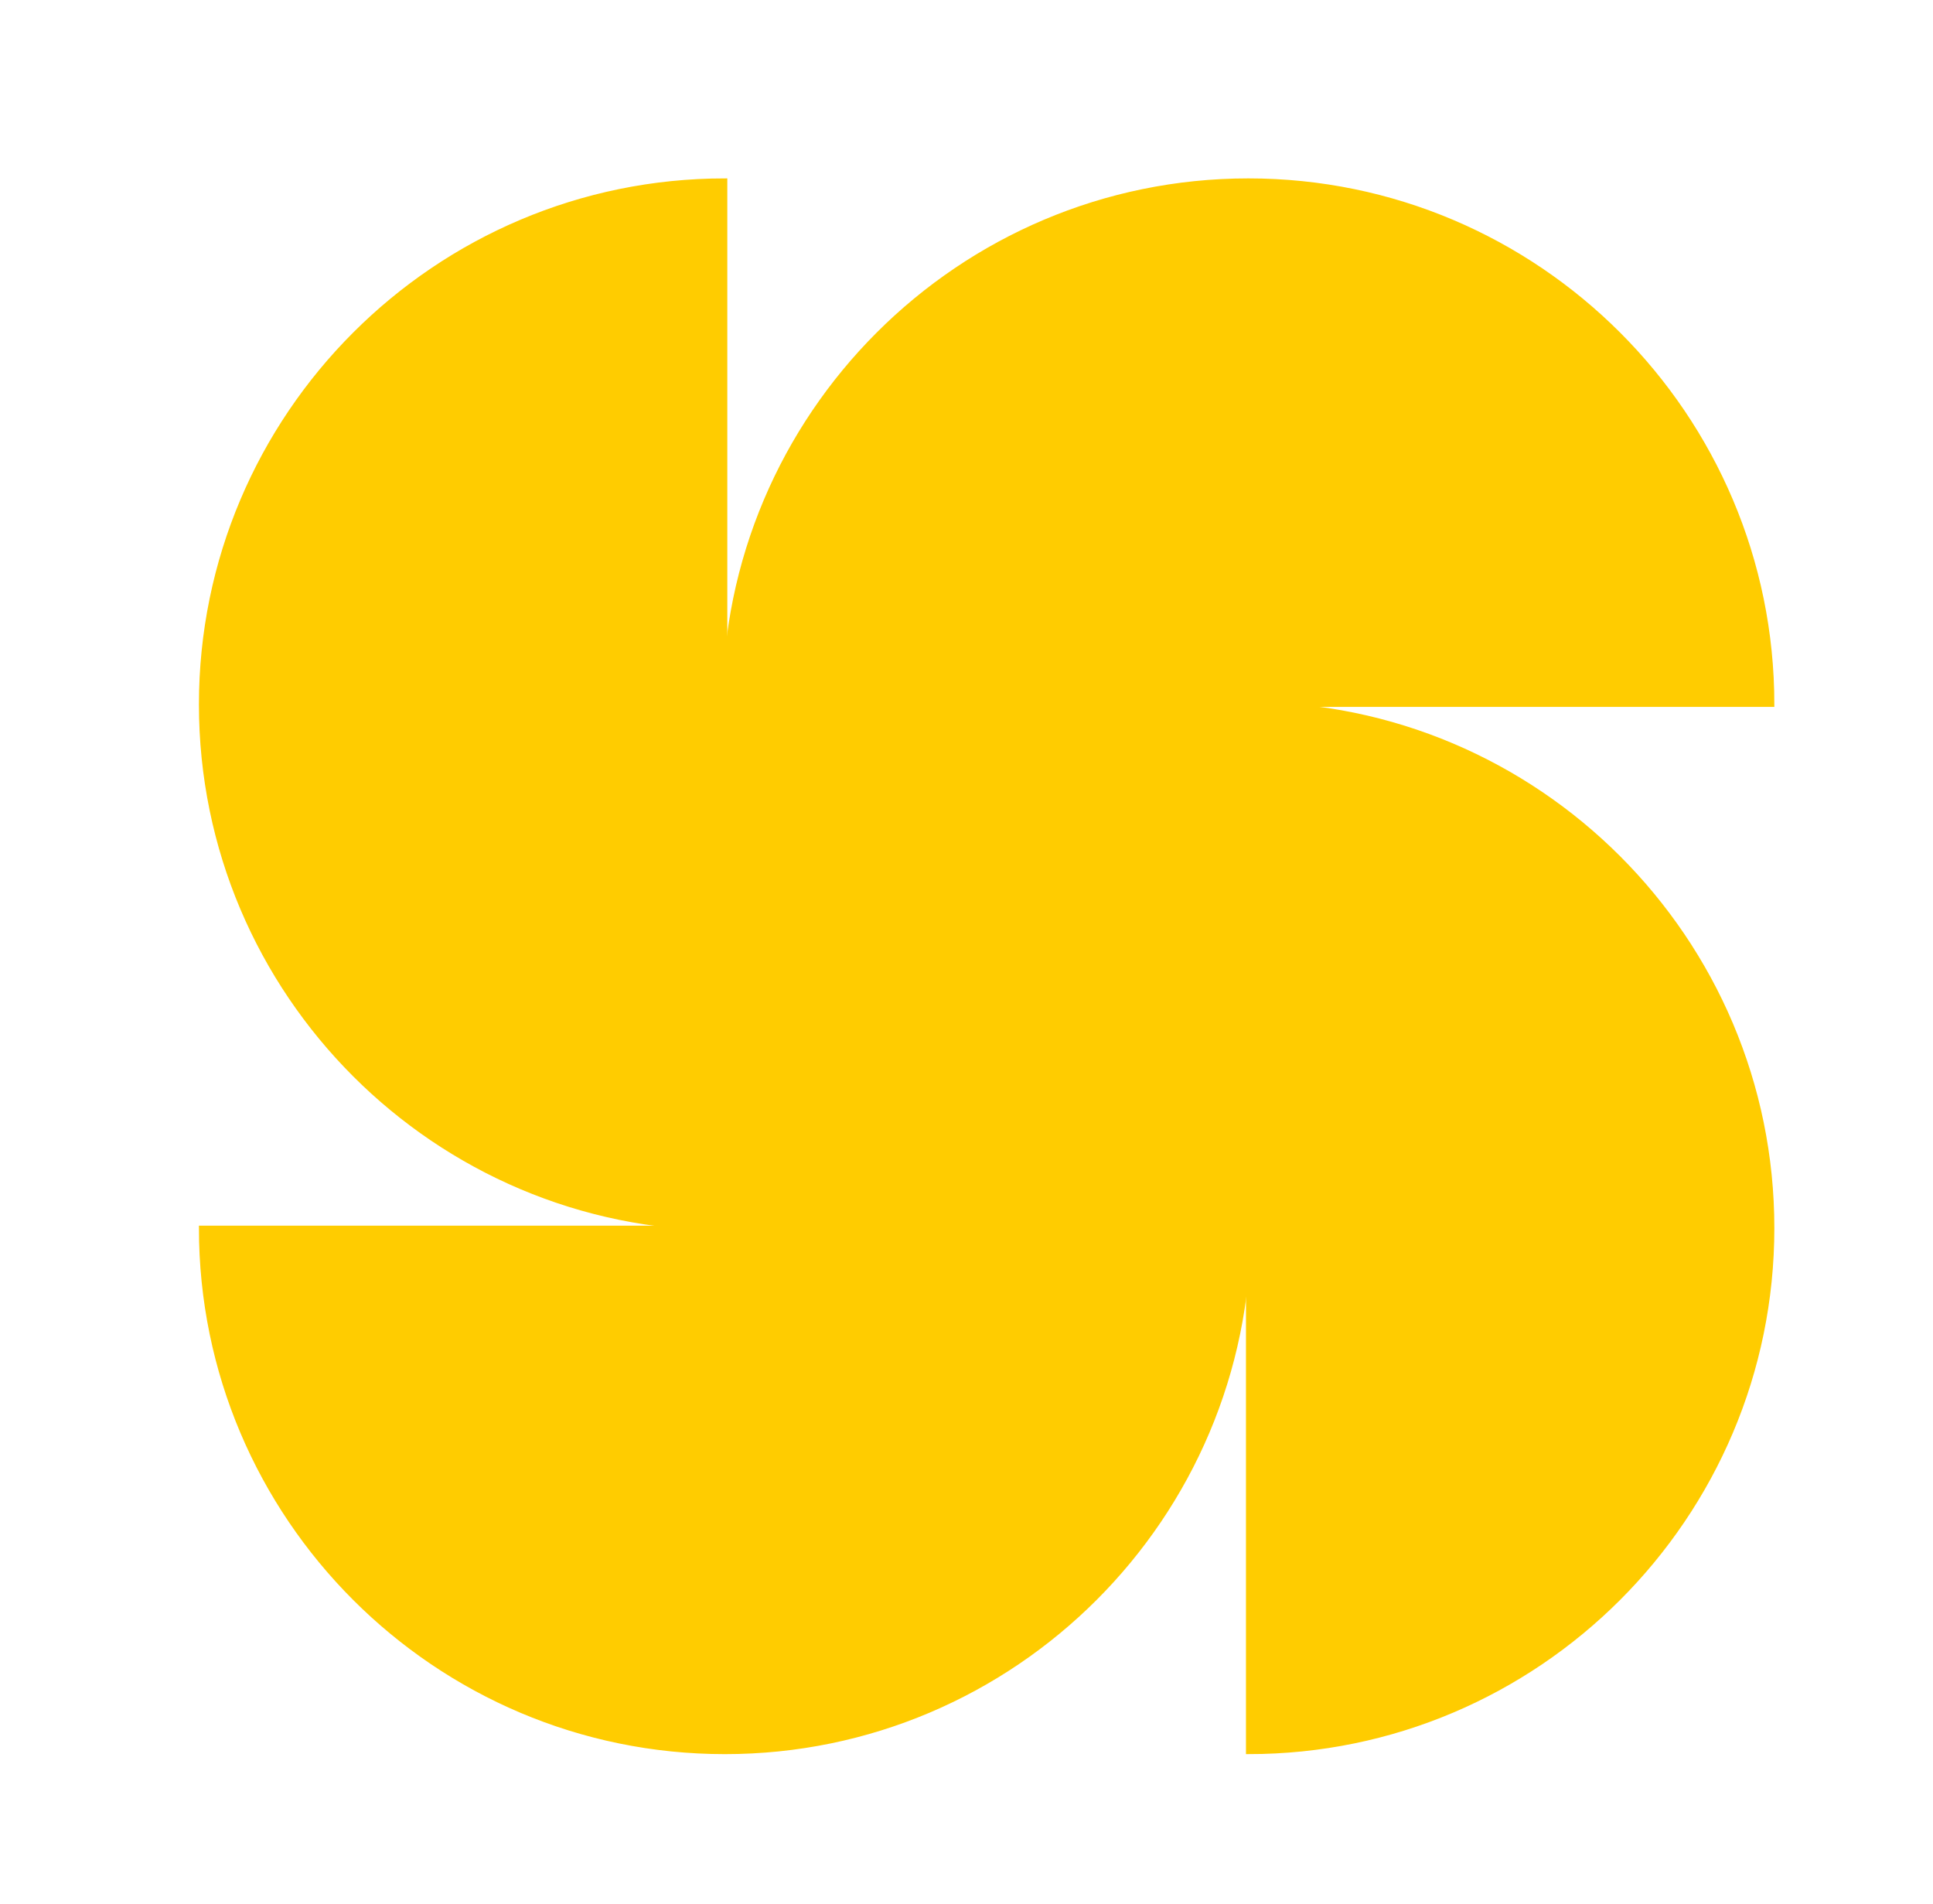 <?xml version="1.0" encoding="UTF-8"?> <svg xmlns="http://www.w3.org/2000/svg" xmlns:xlink="http://www.w3.org/1999/xlink" version="1.1" x="0px" y="0px" viewBox="0 0 225.6 222.2" style="enable-background:new 0 0 225.6 222.2;" xml:space="preserve"> <style type="text/css"> .st0{fill-rule:evenodd;clip-rule:evenodd;fill:none;stroke:#000000;stroke-width:3;stroke-miterlimit:22.926;stroke-dasharray:14.999,3;} .st1{fill-rule:evenodd;clip-rule:evenodd;fill:none;stroke:#FFFFFF;stroke-width:3;stroke-miterlimit:22.926;} .st2{fill-rule:evenodd;clip-rule:evenodd;fill:url(#SVGID_00000075143360944821708200000010926569237471893639_);} .st3{fill-rule:evenodd;clip-rule:evenodd;fill:url(#SVGID_00000019673553919731083110000013534935406483924155_);} .st4{fill-rule:evenodd;clip-rule:evenodd;fill:url(#SVGID_00000004545339555960648440000016165762461327929786_);} .st5{fill-rule:evenodd;clip-rule:evenodd;fill:url(#SVGID_00000165213654564146545890000018111860452125241249_);} .st6{fill-rule:evenodd;clip-rule:evenodd;fill:url(#SVGID_00000101803775489498650480000007416517291509395903_);} .st7{fill-rule:evenodd;clip-rule:evenodd;fill:url(#SVGID_00000090279532786592545890000016316398208108093117_);} .st8{fill-rule:evenodd;clip-rule:evenodd;fill:url(#SVGID_00000166637516758021416570000006063092470816137864_);} .st9{fill-rule:evenodd;clip-rule:evenodd;fill:url(#SVGID_00000028322559596370167690000005344458423167469698_);} .st10{fill-rule:evenodd;clip-rule:evenodd;fill:url(#SVGID_00000028322165469860827120000003709015771669892774_);} .st11{fill-rule:evenodd;clip-rule:evenodd;fill:url(#SVGID_00000168095598482098831300000006227406297793648806_);} .st12{fill-rule:evenodd;clip-rule:evenodd;fill:url(#SVGID_00000175283911841843560860000006414552698090409898_);} .st13{fill-rule:evenodd;clip-rule:evenodd;} .st14{fill-rule:evenodd;clip-rule:evenodd;fill:#FFFFFF;stroke:#FFFFFF;stroke-width:0.567;stroke-miterlimit:22.926;} .st15{fill-rule:evenodd;clip-rule:evenodd;fill:#3B328A;} .st16{fill-rule:evenodd;clip-rule:evenodd;fill:#FFFFFF;} .st17{fill-rule:evenodd;clip-rule:evenodd;fill:#5DB12E;} .st18{fill-rule:evenodd;clip-rule:evenodd;fill:#2C2A86;} .st19{fill-rule:evenodd;clip-rule:evenodd;fill:#5DB12E;stroke:#5DB12E;stroke-width:0.567;stroke-miterlimit:22.926;} .st20{fill-rule:evenodd;clip-rule:evenodd;fill:#CA4E97;} .st21{fill-rule:evenodd;clip-rule:evenodd;fill:#00AAE3;} .st22{fill-rule:evenodd;clip-rule:evenodd;fill:#5DA172;} .st23{fill-rule:evenodd;clip-rule:evenodd;fill:#E40045;} .st24{fill-rule:evenodd;clip-rule:evenodd;fill:#FFCC00;stroke:#FFCC00;stroke-width:0.567;stroke-miterlimit:22.926;} .st25{fill-rule:evenodd;clip-rule:evenodd;fill:#1898D5;} .st26{fill-rule:evenodd;clip-rule:evenodd;fill:#CB63A3;} .st27{fill-rule:evenodd;clip-rule:evenodd;fill:#FFFFFF;stroke:#FFFFFF;stroke-width:0.216;stroke-miterlimit:22.926;} .st28{fill-rule:evenodd;clip-rule:evenodd;fill:none;stroke:#000000;stroke-width:0.567;stroke-miterlimit:22.926;} .st29{fill-rule:evenodd;clip-rule:evenodd;fill:#F5B4D2;stroke:#F5B4D2;stroke-width:0.567;stroke-miterlimit:22.926;} .st30{opacity:0.5;fill-rule:evenodd;clip-rule:evenodd;fill:#F5B4D2;stroke:#000000;stroke-width:3;stroke-miterlimit:22.926;stroke-dasharray:14.999,3;} .st31{fill-rule:evenodd;clip-rule:evenodd;fill:none;stroke:#FFFFFF;stroke-width:2;stroke-miterlimit:22.926;} .st32{fill-rule:evenodd;clip-rule:evenodd;fill:url(#SVGID_00000034804808551271460210000000620495086076484250_);} .st33{fill-rule:evenodd;clip-rule:evenodd;fill:url(#SVGID_00000001657226447302090470000008249384208141486239_);} .st34{fill-rule:evenodd;clip-rule:evenodd;fill:url(#SVGID_00000051360312620737465630000005168600444007902359_);} .st35{fill-rule:evenodd;clip-rule:evenodd;fill:url(#SVGID_00000122693938846800920700000008938443011828996750_);} .st36{fill-rule:evenodd;clip-rule:evenodd;fill:url(#SVGID_00000078034575143092551310000010282851110187669140_);} .st37{fill-rule:evenodd;clip-rule:evenodd;fill:url(#SVGID_00000180347553231690232870000001325263329657299106_);} .st38{fill-rule:evenodd;clip-rule:evenodd;fill:url(#SVGID_00000158721210126912315810000010522970327831994773_);} .st39{fill-rule:evenodd;clip-rule:evenodd;fill:url(#SVGID_00000071561055914019325800000008684080866198507189_);} .st40{fill-rule:evenodd;clip-rule:evenodd;fill:url(#SVGID_00000093146162599199907960000017488136907461483956_);} .st41{fill-rule:evenodd;clip-rule:evenodd;fill:url(#SVGID_00000045589612455456263950000017768906345491623348_);} .st42{fill-rule:evenodd;clip-rule:evenodd;fill:url(#SVGID_00000026873694104033612180000013675908221676166306_);} .st43{fill-rule:evenodd;clip-rule:evenodd;fill:none;stroke:#010005;stroke-width:3;stroke-miterlimit:22.926;stroke-dasharray:14.999,3;} .st44{fill-rule:evenodd;clip-rule:evenodd;fill:#F5B4D2;stroke:#F5B4D2;stroke-width:0.189;stroke-miterlimit:22.926;} .st45{fill:#00AAE3;} .st46{fill:#21446C;} .st47{fill:#162F44;} .st48{fill:#D6ECEF;} .st49{fill:#FFFFFF;} .st50{fill:#67C5DC;} .st51{fill:#46B8D3;} .st52{fill:#E52611;} .st53{fill:#852602;} .st54{fill-rule:evenodd;clip-rule:evenodd;fill:none;stroke:#FFFFFF;stroke-width:2.775;stroke-miterlimit:22.926;} .st55{fill-rule:evenodd;clip-rule:evenodd;fill:none;stroke:#FFFFFF;stroke-width:4.163;stroke-miterlimit:22.926;} .st56{fill-rule:evenodd;clip-rule:evenodd;fill:url(#SVGID_00000056419642183626250180000005855010656349307821_);} .st57{fill-rule:evenodd;clip-rule:evenodd;fill:url(#SVGID_00000053524318818351229430000009046258844954008750_);} .st58{fill-rule:evenodd;clip-rule:evenodd;fill:url(#SVGID_00000081635056413324282210000000541809070261405836_);} .st59{fill-rule:evenodd;clip-rule:evenodd;fill:url(#SVGID_00000072244649869935314260000015679210168065928089_);} .st60{fill-rule:evenodd;clip-rule:evenodd;fill:url(#SVGID_00000179629698939387058830000010857599162144605827_);} .st61{fill-rule:evenodd;clip-rule:evenodd;fill:url(#SVGID_00000012467642886278776100000004612323457926075817_);} .st62{fill-rule:evenodd;clip-rule:evenodd;fill:url(#SVGID_00000049216488387751086790000016820546959576809648_);} .st63{fill-rule:evenodd;clip-rule:evenodd;fill:url(#SVGID_00000120540718181748097350000003357768712363362699_);} .st64{fill-rule:evenodd;clip-rule:evenodd;fill:url(#SVGID_00000031922836819288330810000015370236895942196652_);} .st65{fill-rule:evenodd;clip-rule:evenodd;fill:url(#SVGID_00000098899455332097627550000012859407768951903676_);} .st66{fill-rule:evenodd;clip-rule:evenodd;fill:url(#SVGID_00000076565534278848422720000010275776131054888068_);} .st67{fill-rule:evenodd;clip-rule:evenodd;fill:#FFFFFF;stroke:#FFFFFF;stroke-width:0.787;stroke-miterlimit:22.926;} .st68{fill-rule:evenodd;clip-rule:evenodd;fill:#5DB12E;stroke:#5DB12E;stroke-width:0.787;stroke-miterlimit:22.926;} .st69{fill-rule:evenodd;clip-rule:evenodd;fill:none;stroke:#010005;stroke-width:4.163;stroke-miterlimit:22.926;stroke-dasharray:20.814,4.163;} .st70{fill-rule:evenodd;clip-rule:evenodd;fill:none;stroke:#000000;stroke-width:4.163;stroke-miterlimit:22.926;stroke-dasharray:20.814,4.163;} .st71{fill-rule:evenodd;clip-rule:evenodd;fill:#FFCC00;stroke:#FFCC00;stroke-width:0.787;stroke-miterlimit:22.926;} .st72{opacity:0.5;fill-rule:evenodd;clip-rule:evenodd;fill:#F5B4D2;stroke:#000000;stroke-width:4.163;stroke-miterlimit:22.926;stroke-dasharray:20.814,4.163;} .st73{fill-rule:evenodd;clip-rule:evenodd;fill:#FFFFFF;stroke:#FFFFFF;stroke-width:0.3;stroke-miterlimit:22.926;} .st74{fill-rule:evenodd;clip-rule:evenodd;fill:#F5B4D2;stroke:#F5B4D2;stroke-width:0.262;stroke-miterlimit:22.926;} .st75{fill-rule:evenodd;clip-rule:evenodd;fill:#6C318A;} </style> <g id="Слой_1"> </g> <g id="Слой_1_00000088821377831713799680000003003283646486944939_"> <g> <path class="st24" d="M145.7,143.3c0,33.7-27.4,61.1-61.1,61.1c-33.7,0-61.1-27.4-61.1-61.1H145.7z"></path> <path class="st24" d="M84.6,21.1c-33.7,0-61.1,27.4-61.1,61.1c0,33.7,27.4,61.1,61.1,61.1V21.1z"></path> <path class="st24" d="M206.8,82.2c0-33.7-27.4-61.1-61.1-61.1c-33.7,0-61.1,27.4-61.1,61.1H206.8z"></path> <path class="st24" d="M145.7,82.2c33.7,0,61.1,27.4,61.1,61.1c0,33.7-27.4,61.1-61.1,61.1V82.2z"></path> <path class="st24" d="M84.6,82.2h60.1c0.6,0,1,0.5,1,1v59.1c0,0.6-0.5,1-1,1H84.6V82.2z"></path> </g> </g> </svg> 